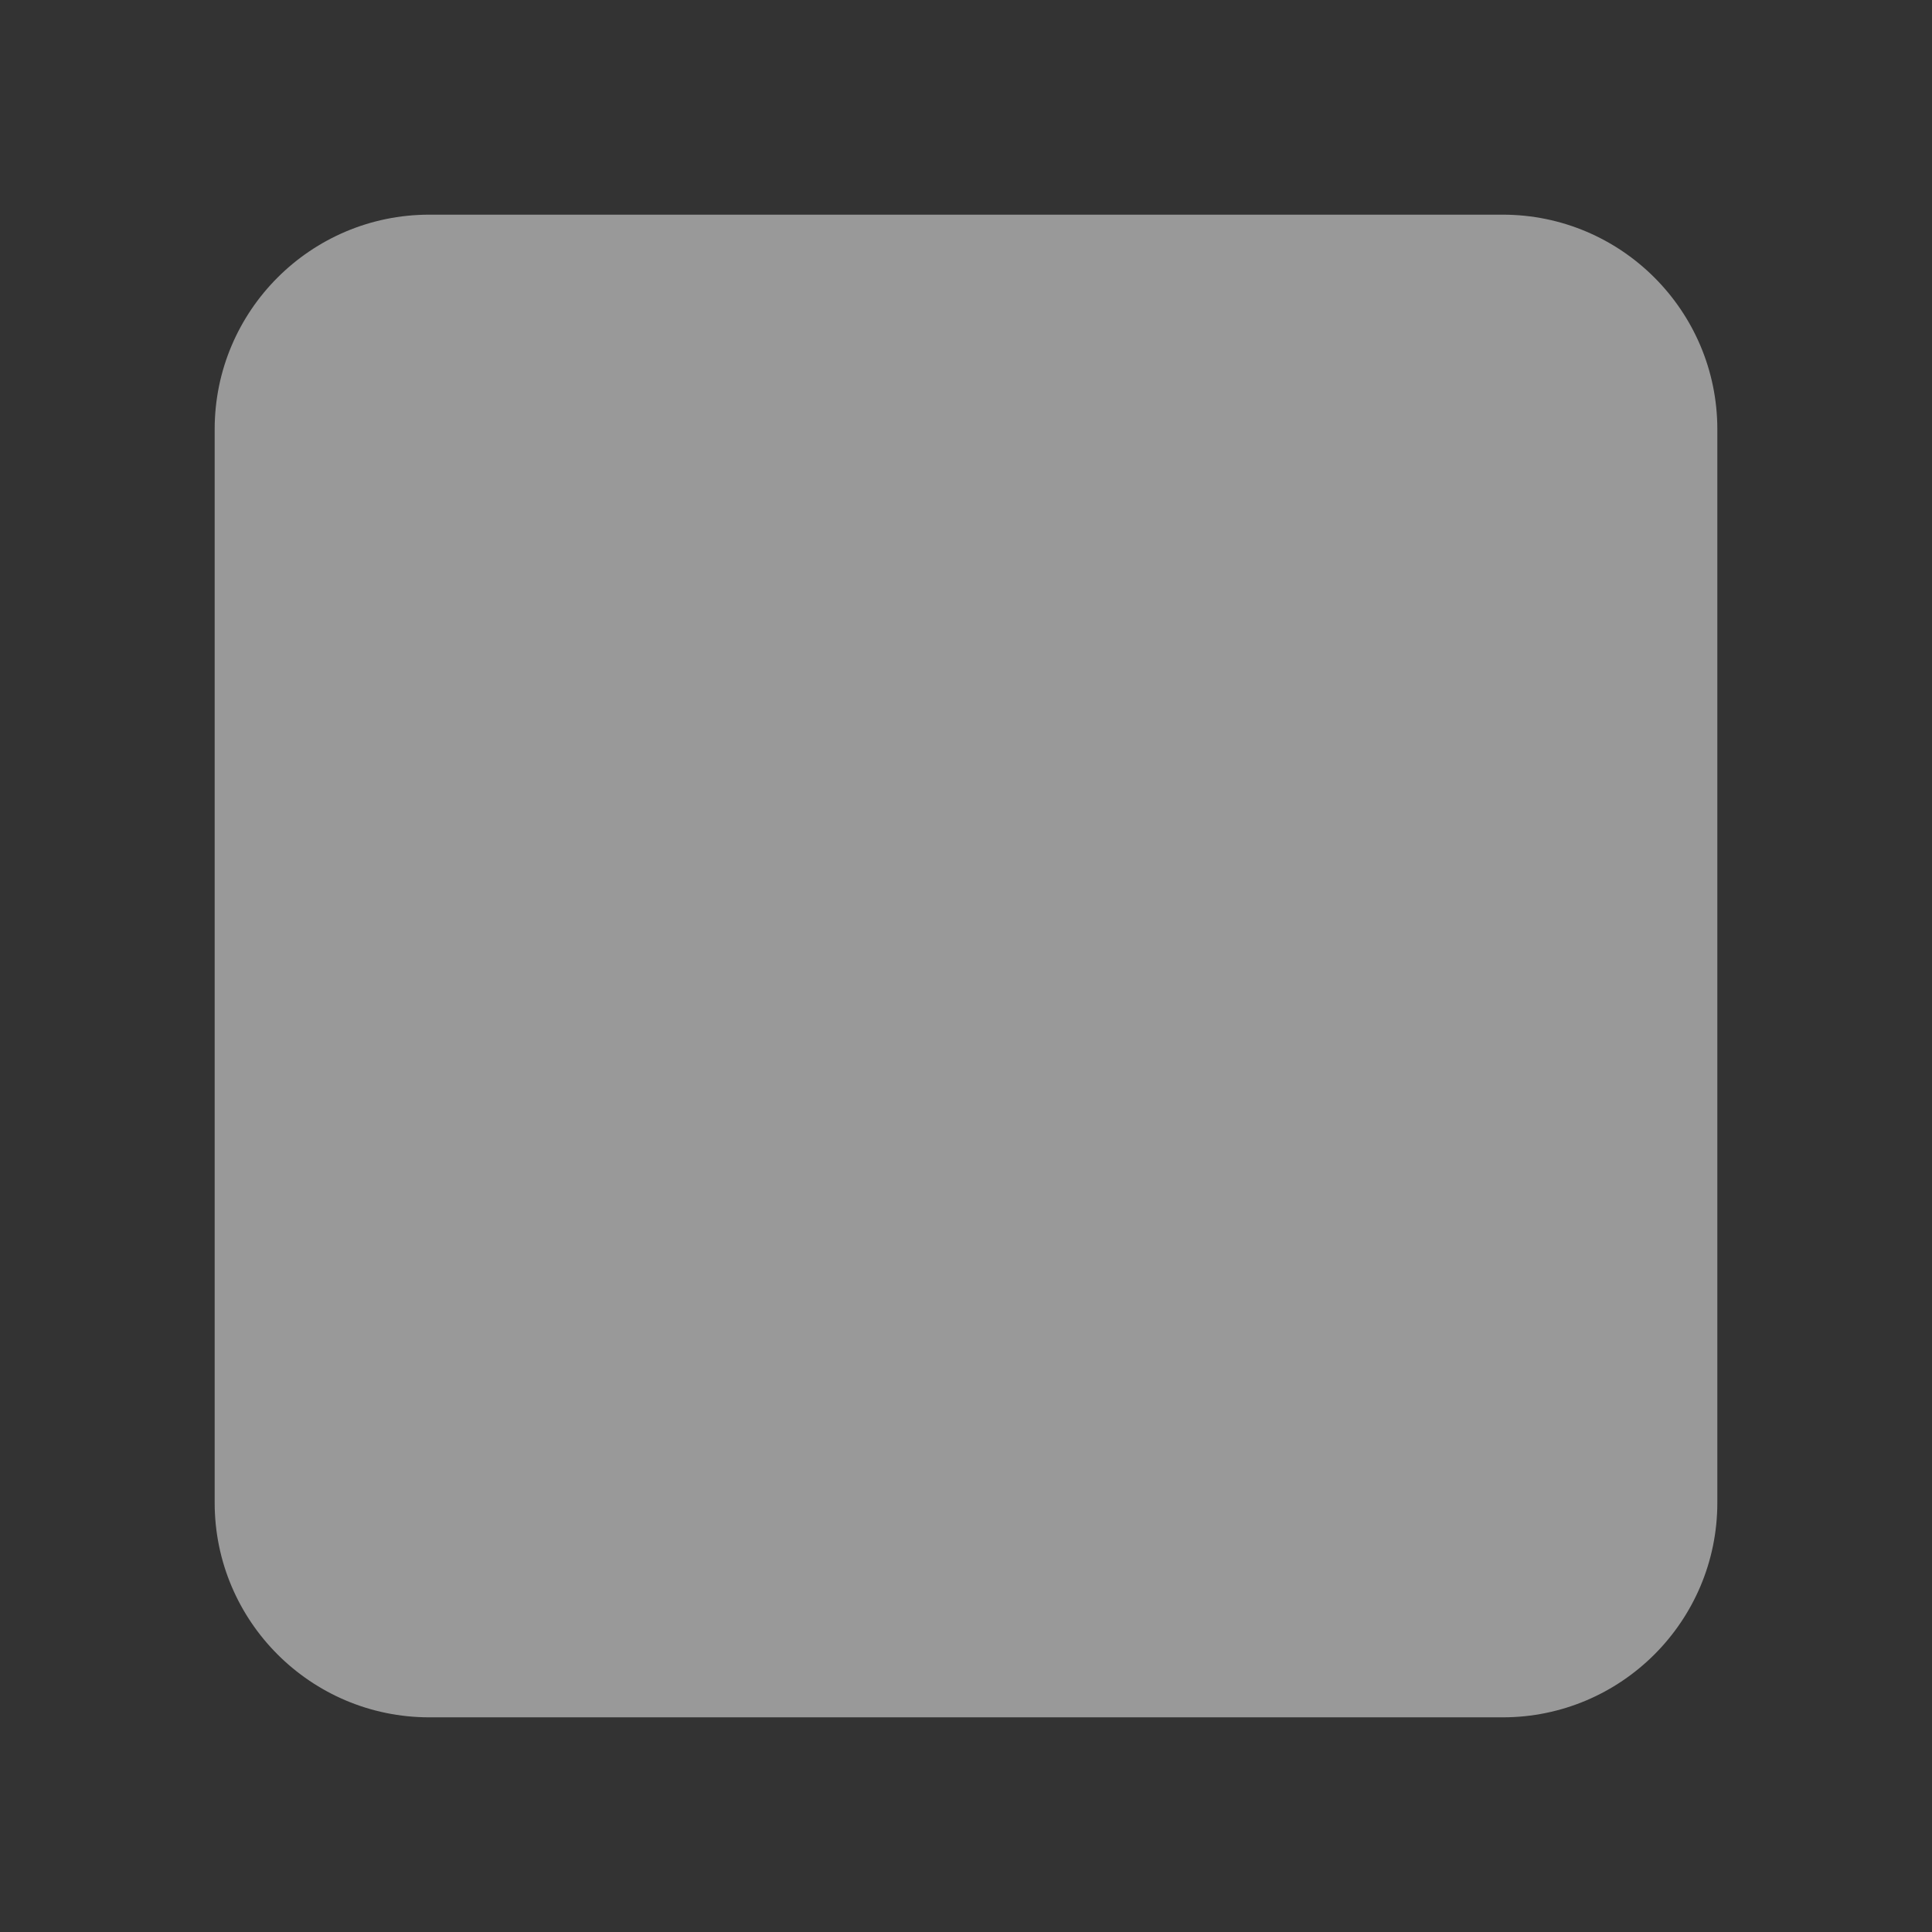 <?xml version="1.0" encoding="UTF-8" standalone="no"?>
<!DOCTYPE svg PUBLIC "-//W3C//DTD SVG 1.1//EN" "http://www.w3.org/Graphics/SVG/1.1/DTD/svg11.dtd">
<svg width="9px" height="9px" version="1.1" xmlns="http://www.w3.org/2000/svg" xmlns:xlink="http://www.w3.org/1999/xlink" xml:space="preserve" xmlns:serif="http://www.serif.com/" style="fill-rule:evenodd;clip-rule:evenodd;stroke-linejoin:round;stroke-miterlimit:2;">
    <rect width="100%" height="100%" fill="#333333" stroke="none"/>
    <g transform="matrix(1,0,0,1,-1,-1)">
        <path d="M9,3C9,2.448 8.552,2 8,2L3,2C2.448,2 2,2.448 2,3L2,8C2,8.552 2.448,9 3,9L8,9C8.552,9 9,8.552 9,8L9,3Z" style="fill:white;fill-opacity:0.5;"/>
    </g>
</svg>
